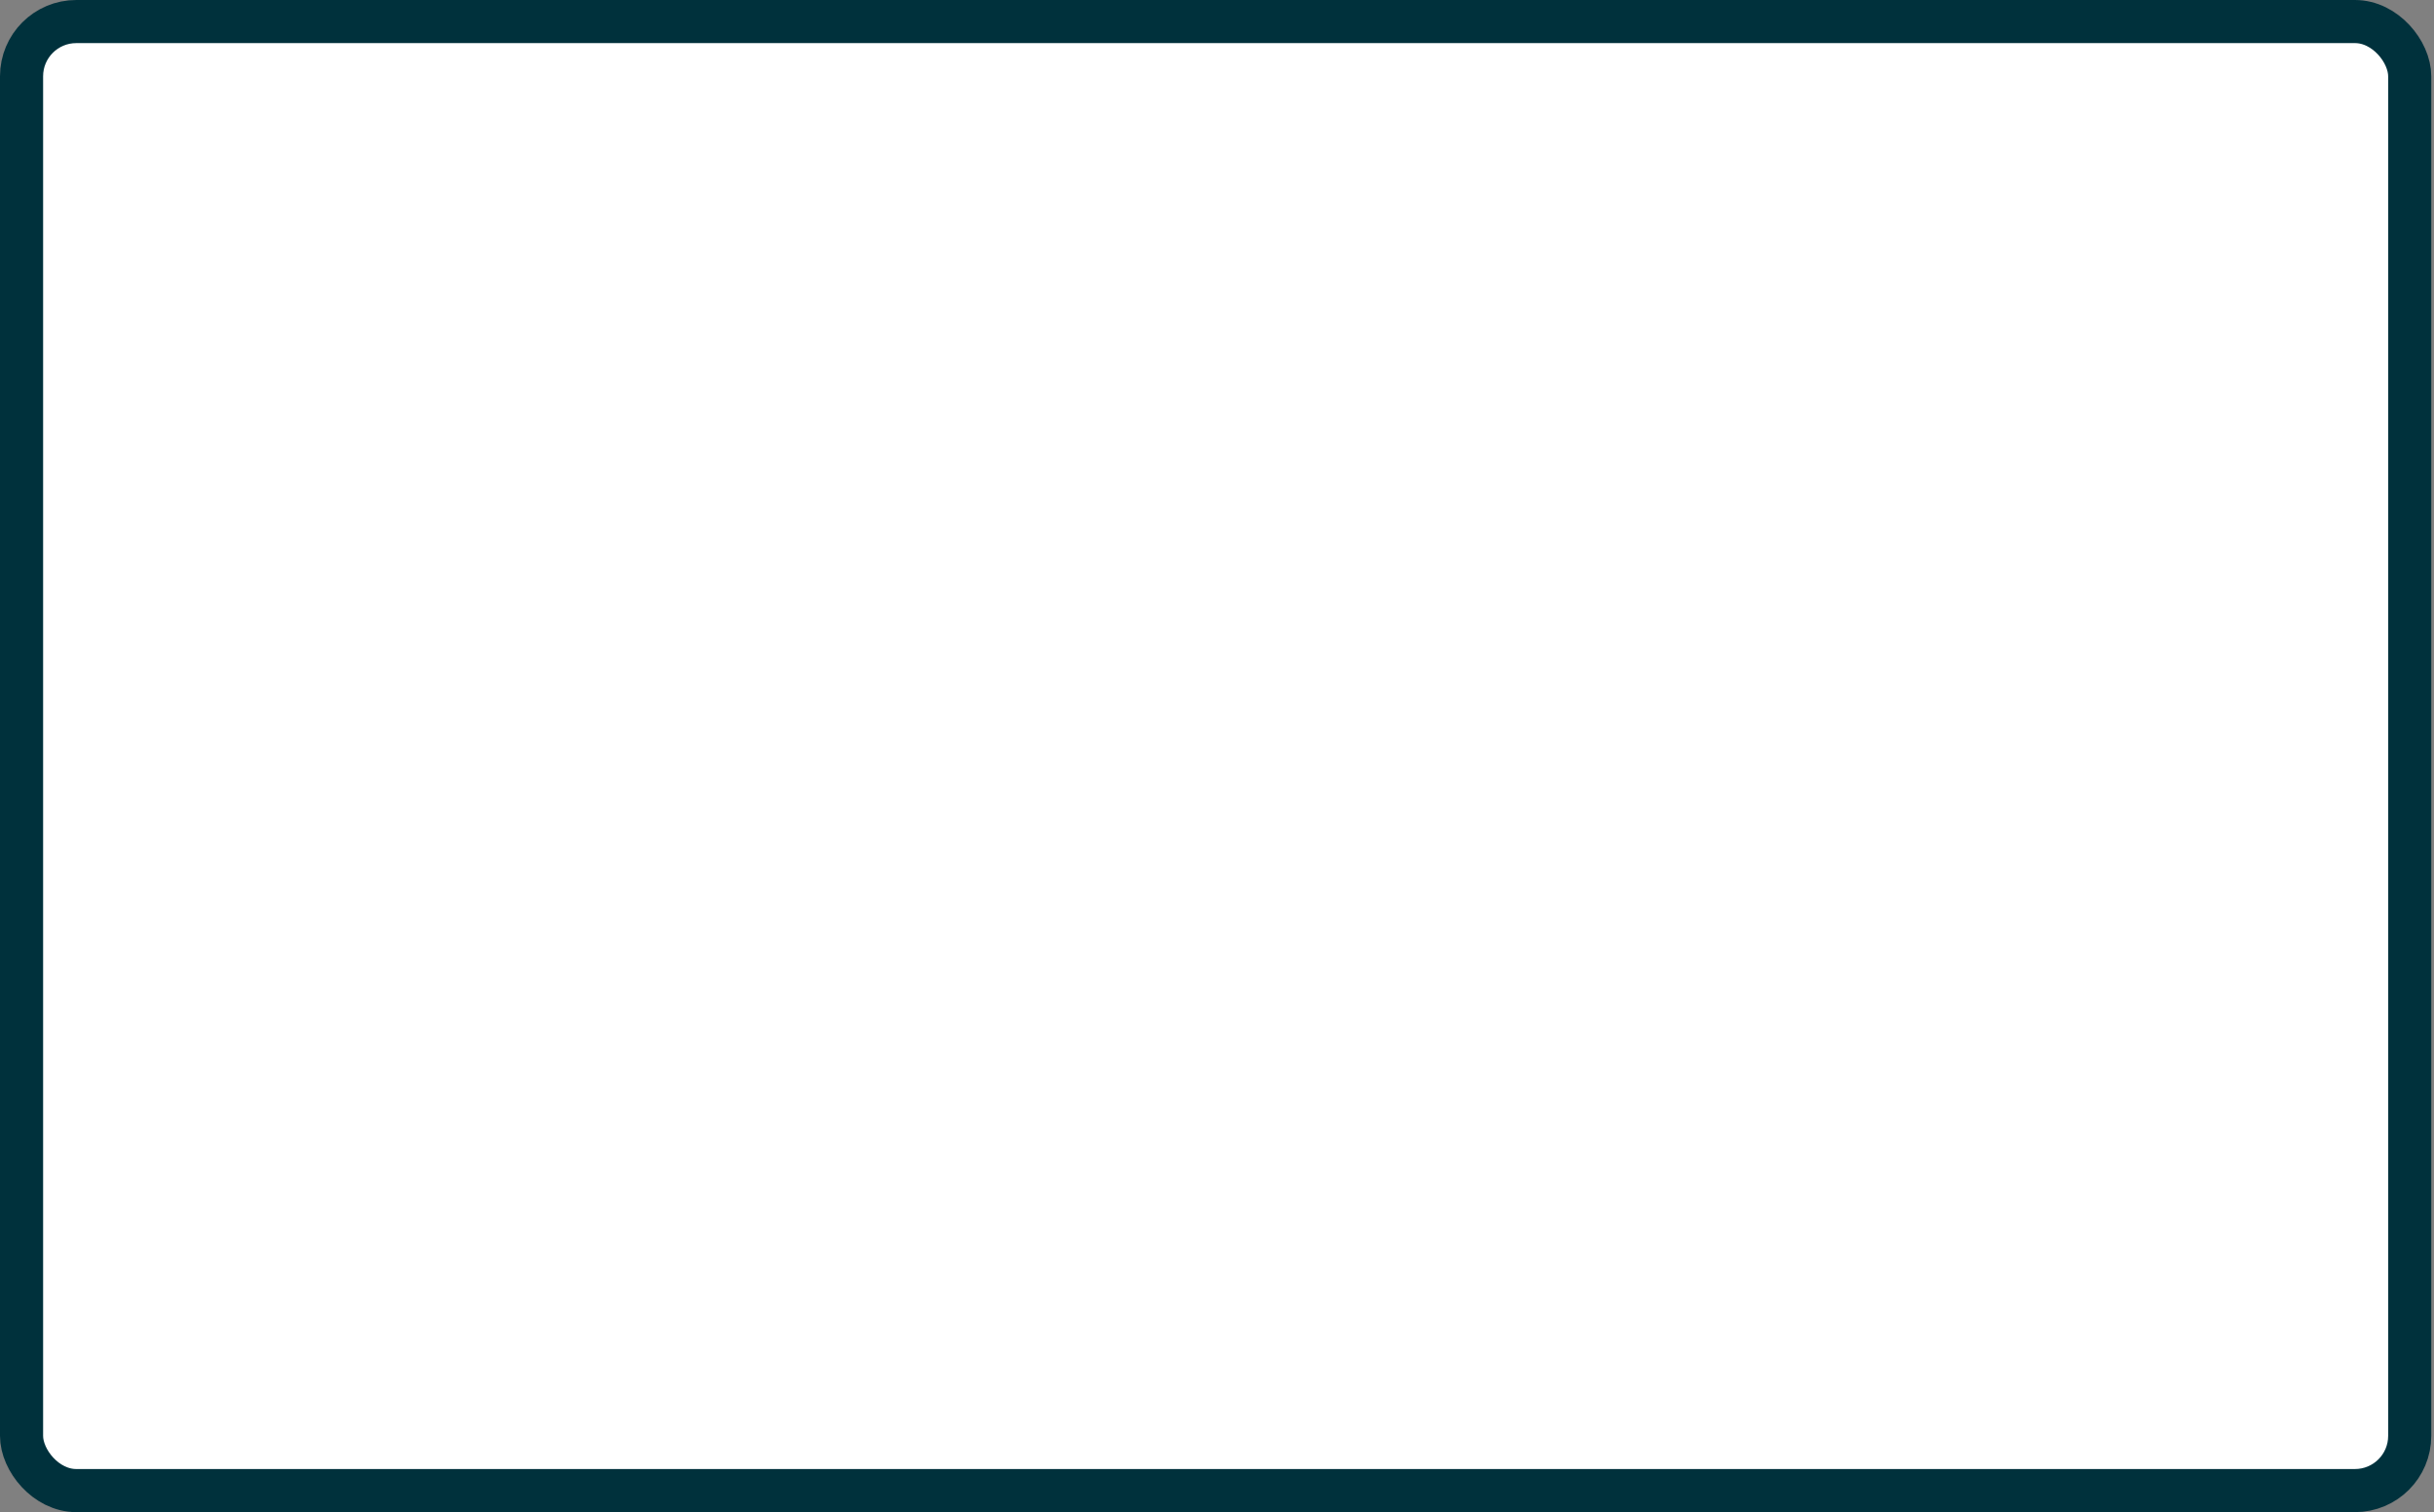 <?xml version="1.0" encoding="UTF-8"?> <svg xmlns="http://www.w3.org/2000/svg" width="734" height="456" viewBox="0 0 734 456" fill="none"><rect x="0" y="0" width="734" height="456" fill="#808080" stroke="none"/> <rect x="6.5" y="6.5" width="720.178" height="443" rx="16.5" fill="white" stroke="#00313C" stroke-width="13" stroke-linejoin="bevel"></rect> </svg> 